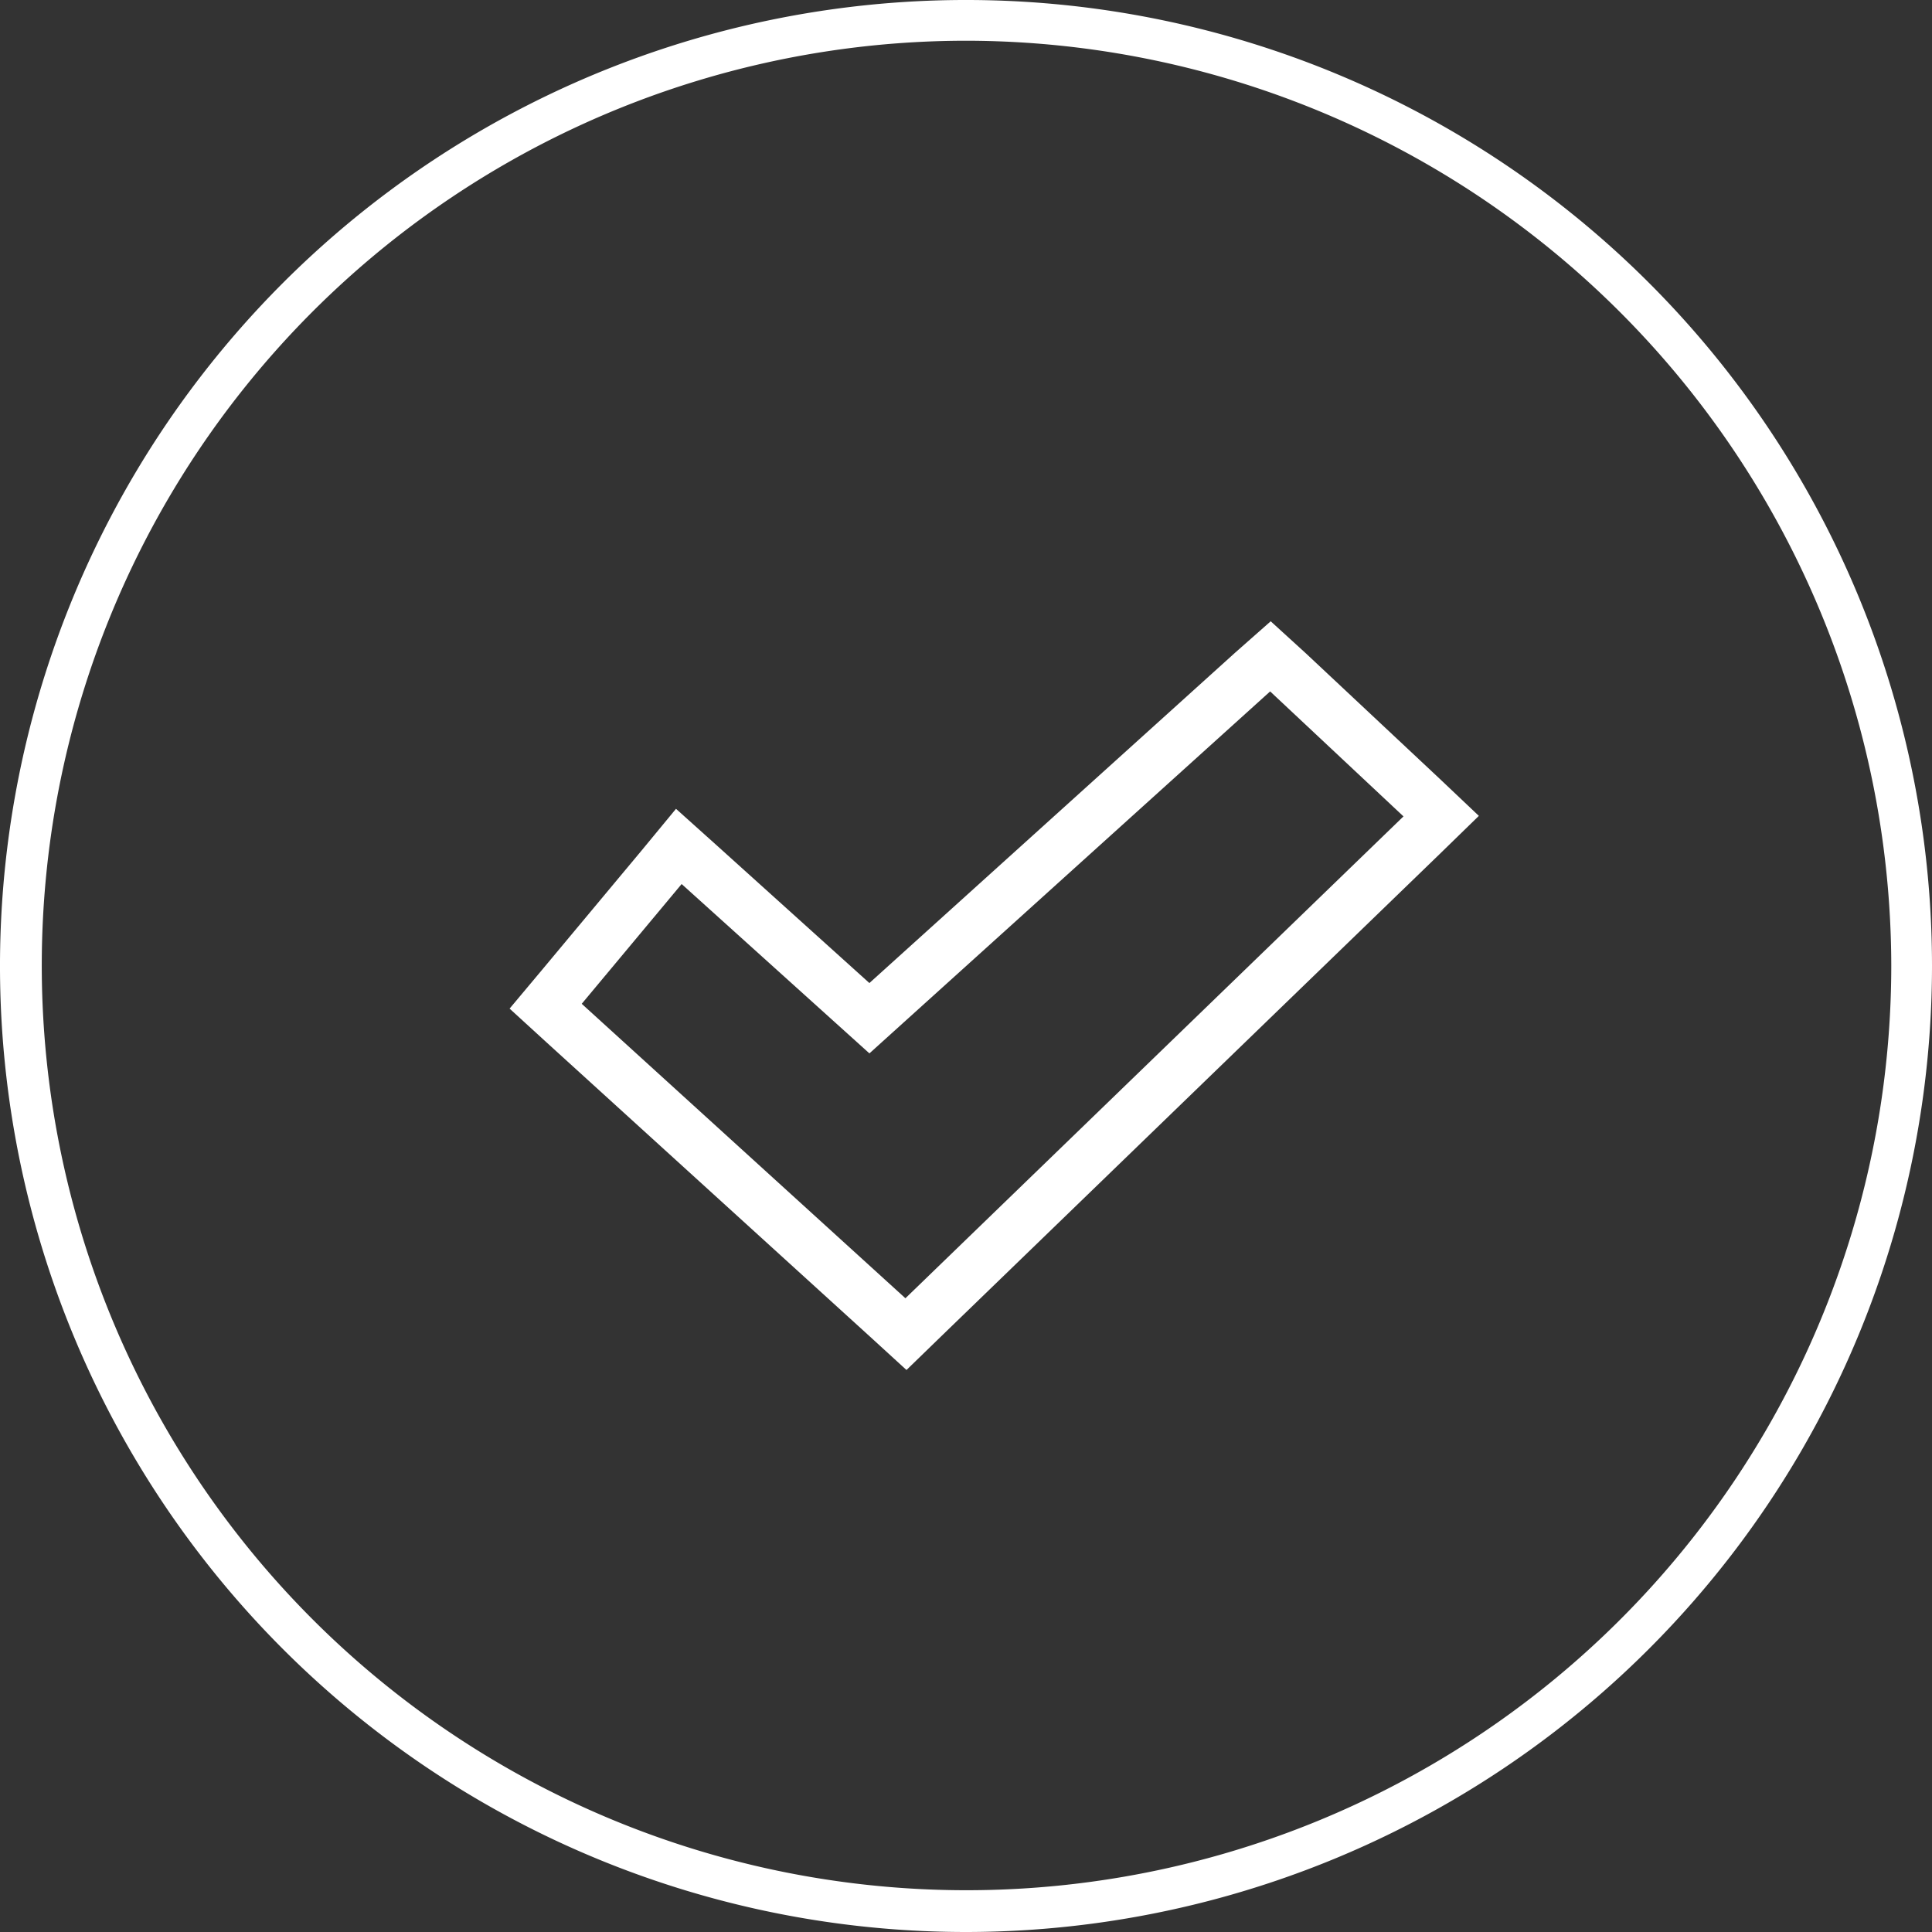 <svg xmlns="http://www.w3.org/2000/svg" viewBox="0 0 37 37"><rect x="0" y="0" width="37" height="37" fill="#333333" stroke="none"/><defs><style>.cls-1{fill:#fff;}.cls-2{fill:none;stroke:#fff;}</style></defs><title>check</title><g id="Ebene_2" data-name="Ebene 2"><g id="Ebene_1-2" data-name="Ebene 1"><path class="cls-1" d="M18.5,37A18.5,18.5,0,1,1,37,18.49,18.51,18.51,0,0,1,18.5,37ZM.39,18.49a18.11,18.11,0,0,0,36.22,0,18.11,18.11,0,0,1-36.22,0ZM18.5.78A17.71,17.71,0,1,0,36.22,18.49,17.74,17.74,0,0,0,18.5.78Z"/><path class="cls-2" d="M17,25.23l.35.32.34-.33L27.22,16l.38-.37-.38-.36-2.55-2.39-.34-.31-.34.3L16.65,19.5l-3.26-2.94L13,16.21l-.33.4L10.76,18.9l-.31.37.35.32Z"/></g></g></svg>